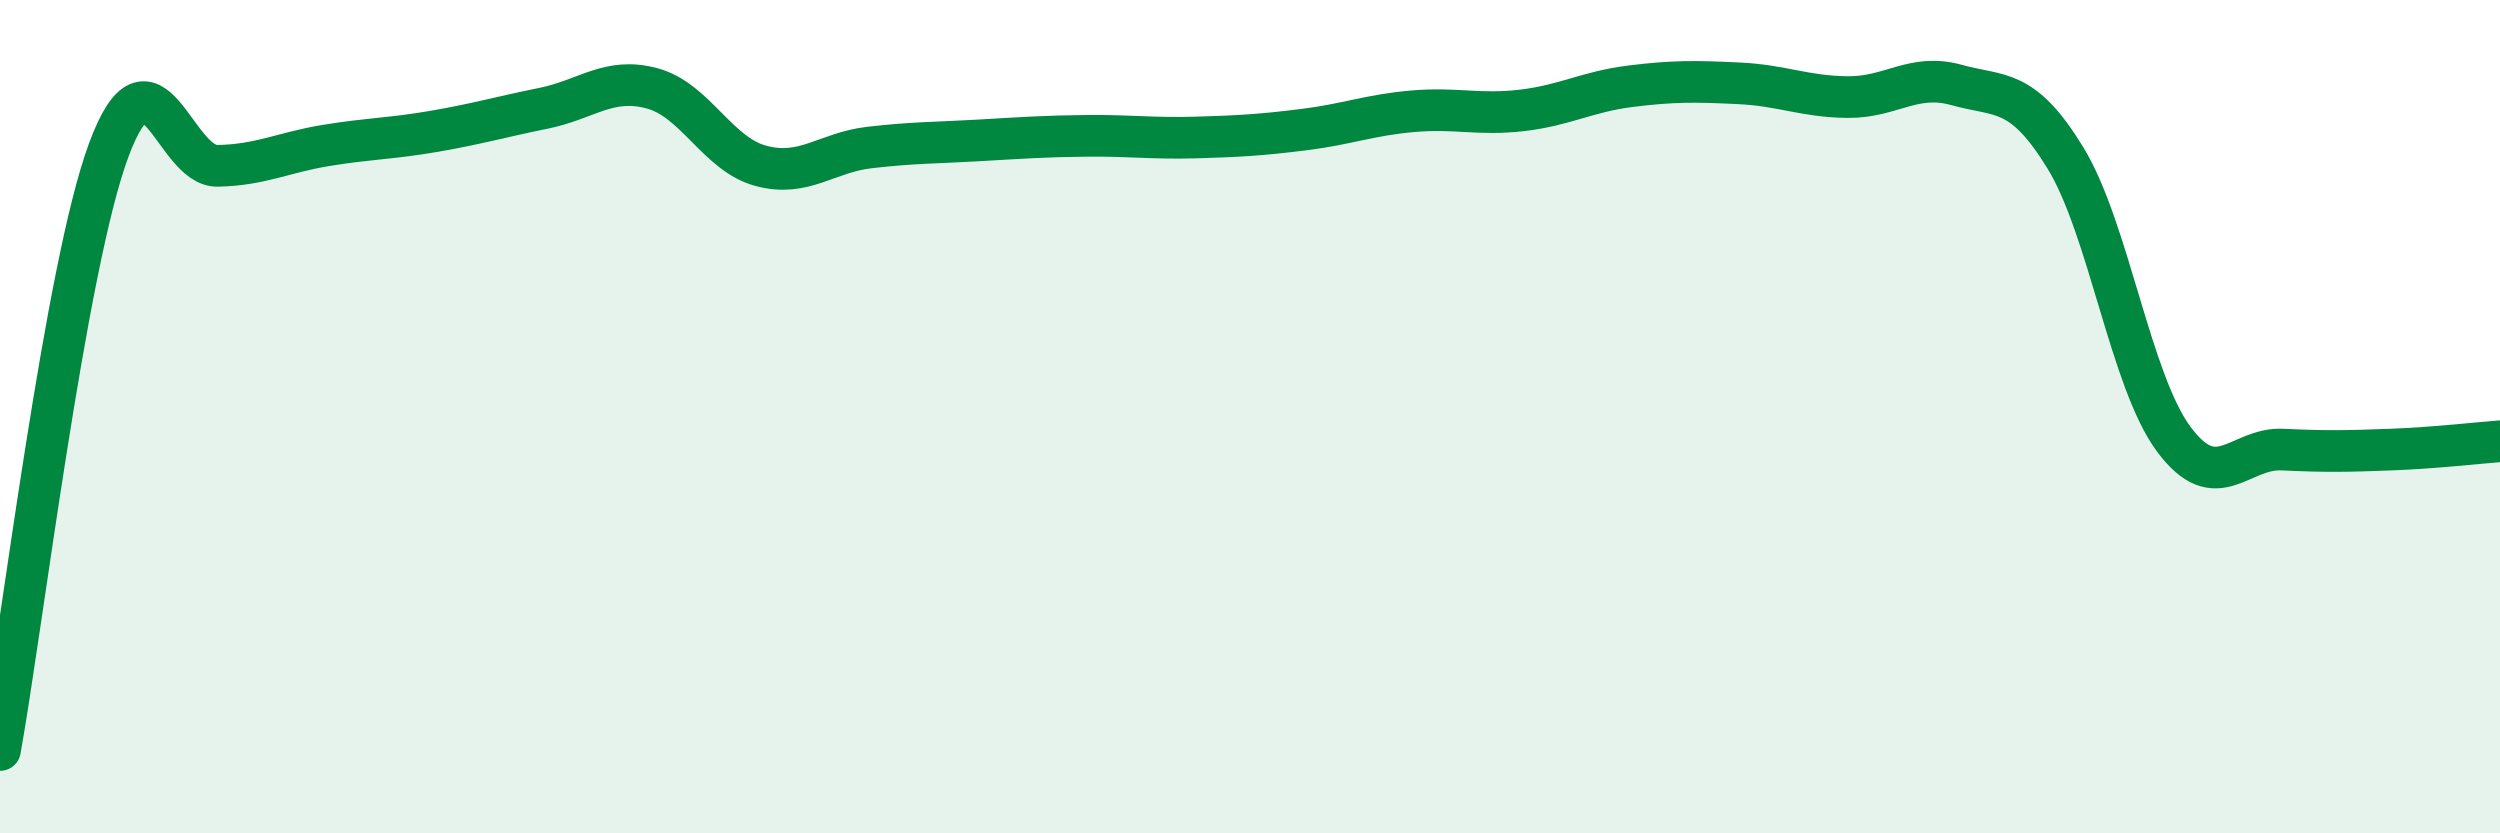 
    <svg width="60" height="20" viewBox="0 0 60 20" xmlns="http://www.w3.org/2000/svg">
      <path
        d="M 0,18 C 0.52,15.12 1.57,6.4 2.61,3.6 C 3.65,0.8 4.18,4 5.22,3.98 C 6.26,3.96 6.79,3.66 7.83,3.49 C 8.87,3.32 9.39,3.33 10.43,3.15 C 11.47,2.97 12,2.81 13.04,2.6 C 14.08,2.39 14.61,1.84 15.65,2.12 C 16.69,2.4 17.22,3.7 18.26,3.98 C 19.3,4.26 19.83,3.66 20.87,3.54 C 21.91,3.42 22.44,3.43 23.48,3.37 C 24.52,3.31 25.05,3.27 26.09,3.26 C 27.13,3.25 27.66,3.33 28.7,3.3 C 29.74,3.27 30.26,3.24 31.3,3.11 C 32.34,2.98 32.87,2.76 33.91,2.67 C 34.95,2.58 35.48,2.77 36.52,2.65 C 37.56,2.53 38.09,2.2 39.13,2.07 C 40.17,1.94 40.7,1.95 41.74,2 C 42.78,2.05 43.31,2.32 44.35,2.33 C 45.39,2.34 45.92,1.75 46.96,2.04 C 48,2.33 48.53,2.09 49.57,3.79 C 50.61,5.49 51.13,9.14 52.17,10.54 C 53.21,11.94 53.74,10.74 54.78,10.79 C 55.82,10.84 56.35,10.83 57.39,10.79 C 58.43,10.75 59.48,10.63 60,10.59L60 20L0 20Z"
        fill="#008740"
        opacity="0.1"
        stroke-linecap="round"
        stroke-linejoin="round"
      />
      <path
        d="M 0,18 C 0.52,15.12 1.57,6.4 2.61,3.6 C 3.65,0.8 4.18,4 5.22,3.98 C 6.26,3.96 6.79,3.66 7.83,3.49 C 8.87,3.32 9.39,3.33 10.43,3.15 C 11.47,2.97 12,2.81 13.04,2.6 C 14.08,2.39 14.61,1.84 15.65,2.12 C 16.69,2.4 17.22,3.7 18.26,3.98 C 19.3,4.26 19.83,3.66 20.87,3.54 C 21.91,3.42 22.44,3.43 23.48,3.37 C 24.52,3.31 25.05,3.27 26.09,3.26 C 27.13,3.25 27.66,3.33 28.7,3.3 C 29.74,3.27 30.26,3.24 31.3,3.11 C 32.34,2.98 32.87,2.76 33.91,2.67 C 34.95,2.58 35.48,2.77 36.52,2.65 C 37.56,2.53 38.09,2.2 39.13,2.07 C 40.17,1.94 40.7,1.95 41.74,2 C 42.78,2.05 43.31,2.32 44.35,2.33 C 45.39,2.34 45.92,1.75 46.96,2.04 C 48,2.33 48.53,2.09 49.57,3.79 C 50.61,5.49 51.13,9.14 52.17,10.54 C 53.21,11.94 53.74,10.74 54.78,10.79 C 55.82,10.84 56.35,10.83 57.39,10.79 C 58.43,10.75 59.48,10.63 60,10.59"
        stroke="#008740"
        stroke-width="1"
        fill="none"
        stroke-linecap="round"
        stroke-linejoin="round"
      />
    </svg>
  